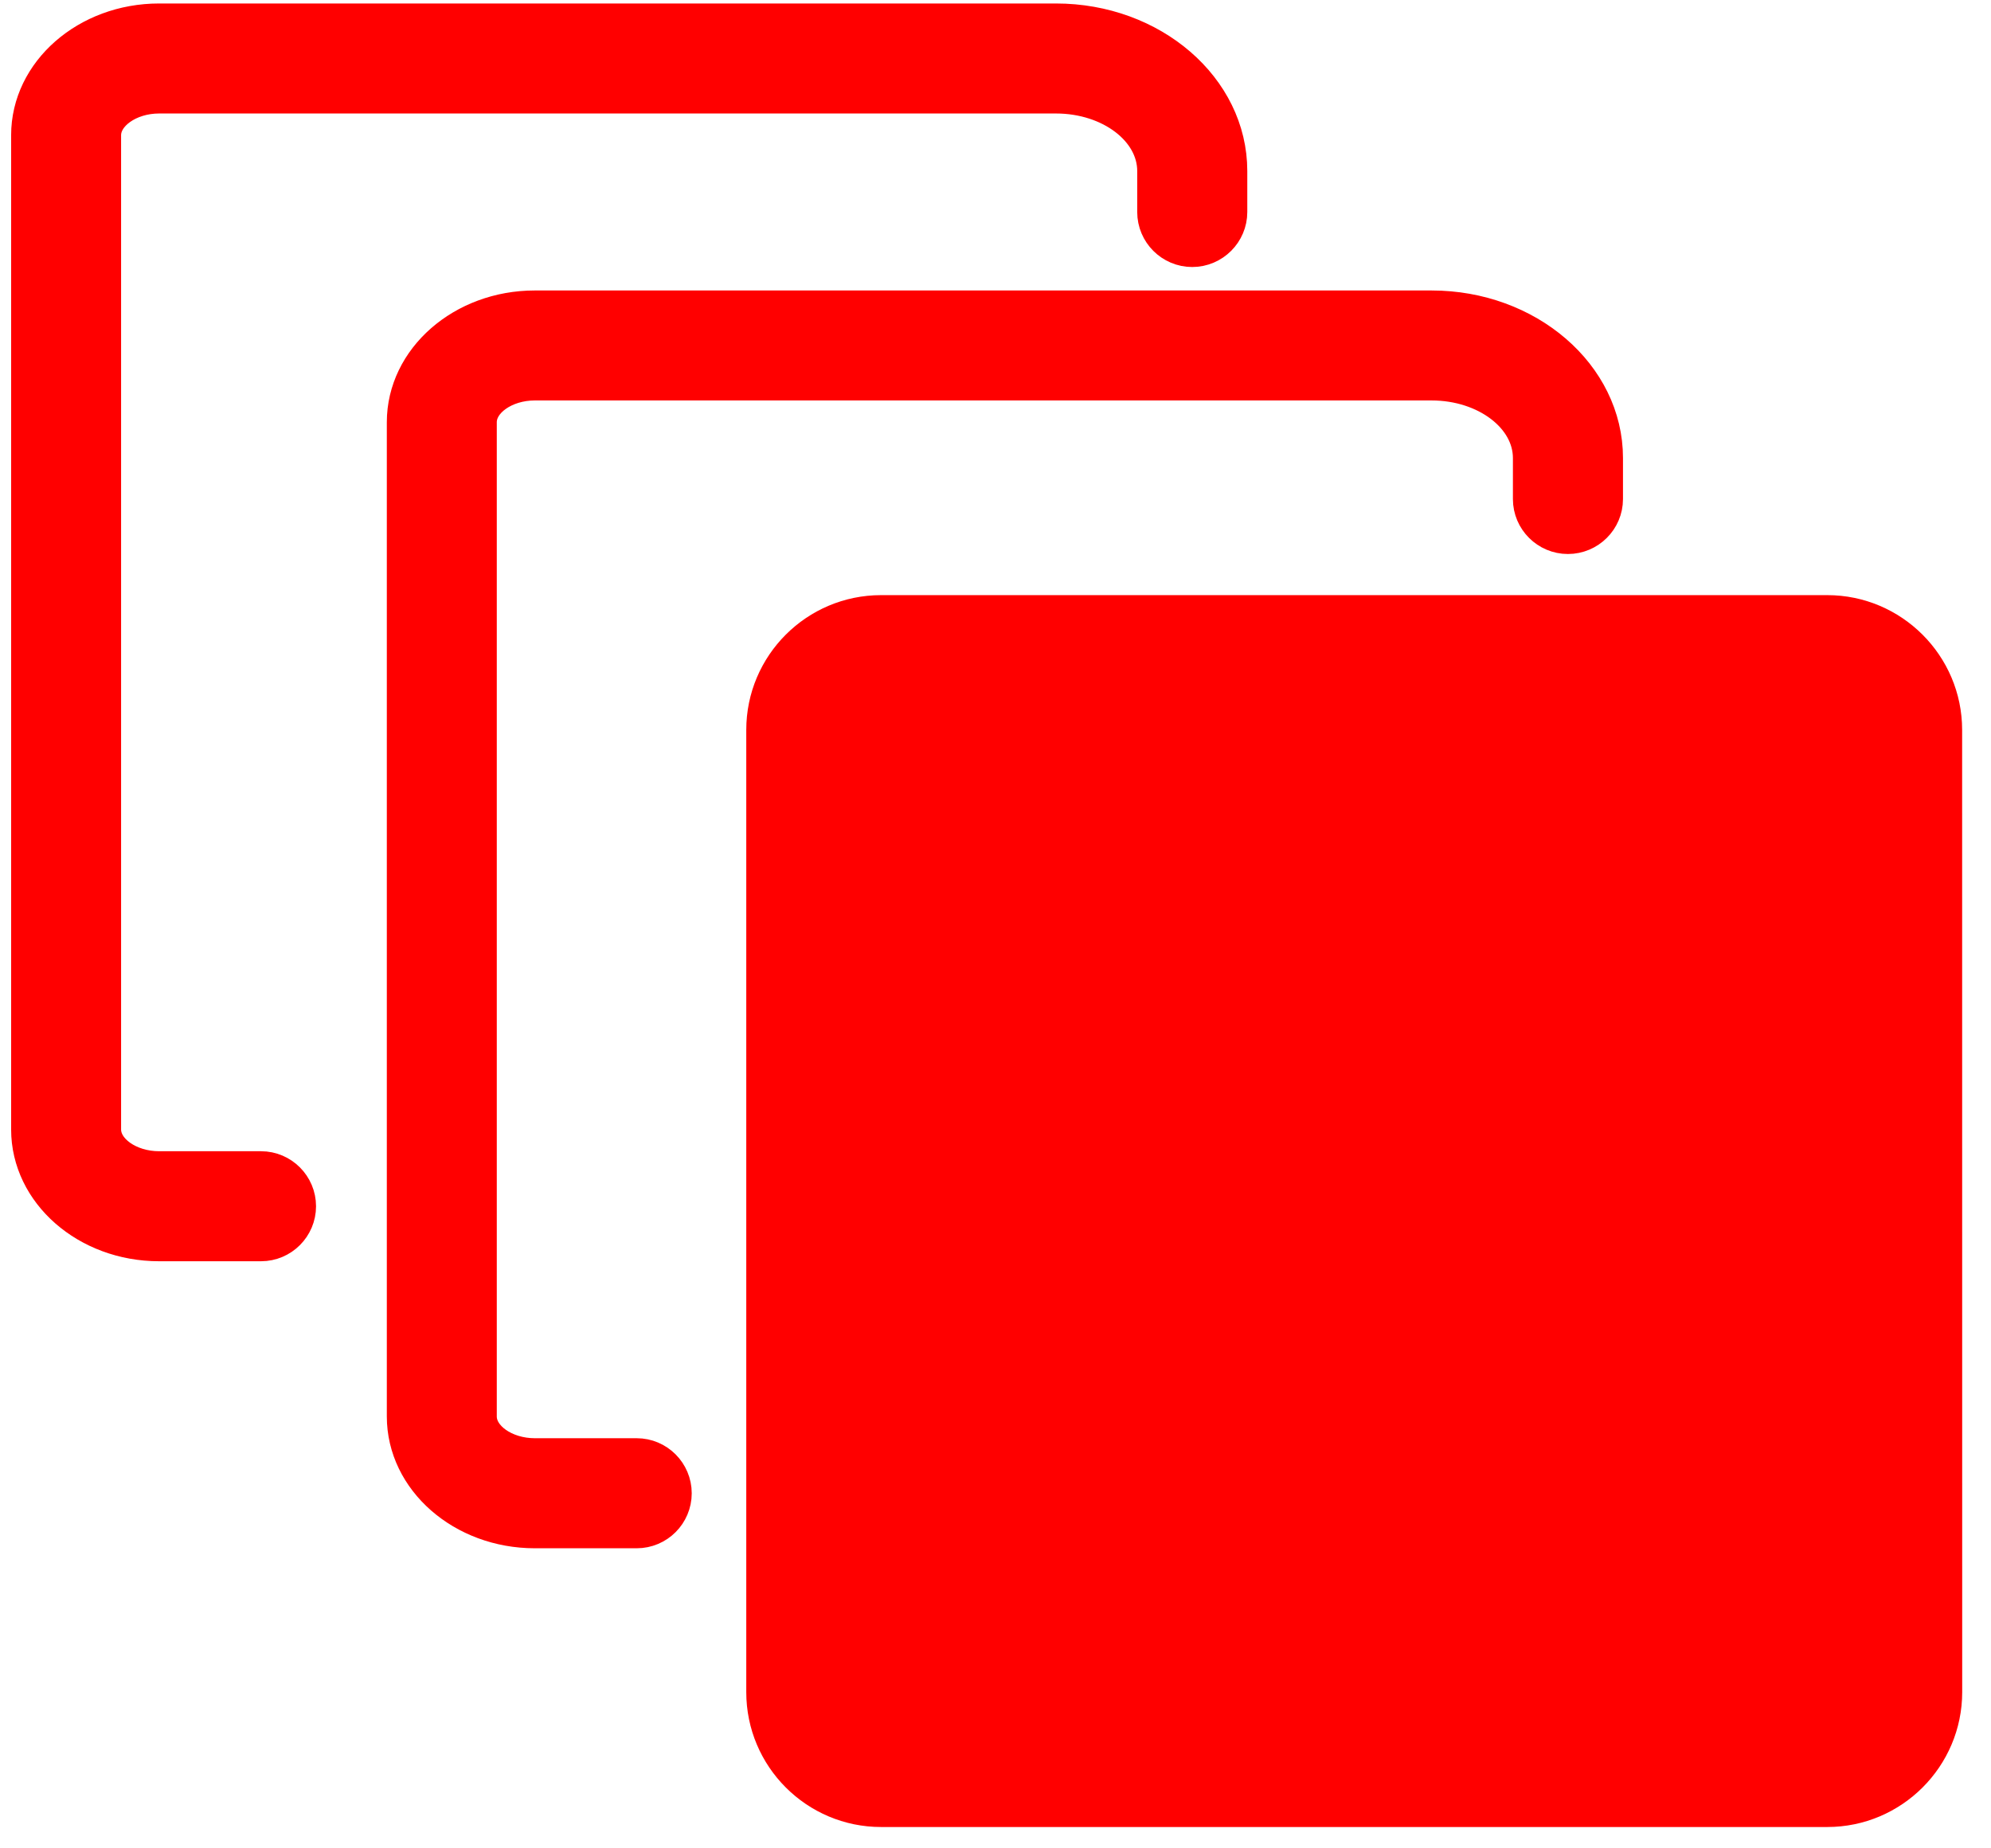 <svg width="56" height="52" viewBox="0 0 56 52" fill="none" xmlns="http://www.w3.org/2000/svg">
<path d="M51.395 16.743H24.783C22.689 16.743 20.99 18.444 20.99 20.535V47.605C20.99 49.698 22.689 51.4 24.783 51.4H51.395C53.486 51.4 55.19 49.696 55.19 47.605L55.188 20.535C55.188 18.446 53.484 16.743 51.395 16.743Z" fill="#FF0000"/>
<path d="M17.909 40.962H15.041C14.191 40.962 13.473 40.455 13.473 39.85V11.878C13.473 11.275 14.189 10.766 15.041 10.766H40.266C41.802 10.766 43.053 11.717 43.053 12.886V14.04C43.053 14.617 43.524 15.086 44.1 15.086C44.677 15.086 45.149 14.617 45.149 14.04V12.886C45.149 10.562 42.956 8.672 40.266 8.672H15.041C13.022 8.672 11.38 10.109 11.38 11.878V39.85C11.38 41.619 13.022 43.058 15.041 43.058H17.909C18.487 43.058 18.956 42.587 18.956 42.011C18.956 41.433 18.485 40.962 17.909 40.962Z" fill="#FF0000" stroke="#FF0000"/>
<path d="M7.342 32.888H4.474C3.624 32.888 2.906 32.38 2.906 31.775V3.806C2.906 3.203 3.622 2.693 4.474 2.693H29.702C31.238 2.693 32.486 3.643 32.486 4.812V5.965C32.486 6.543 32.957 7.012 33.533 7.012C34.111 7.012 34.582 6.54 34.582 5.965V4.812C34.582 2.487 32.393 0.598 29.702 0.598H4.474C2.455 0.598 0.813 2.036 0.813 3.803V31.775C0.813 33.544 2.453 34.983 4.474 34.983H7.342C7.92 34.983 8.389 34.512 8.389 33.936C8.389 33.359 7.918 32.888 7.342 32.888Z" fill="#FF0000" stroke="#FF0000"/>
</svg>
